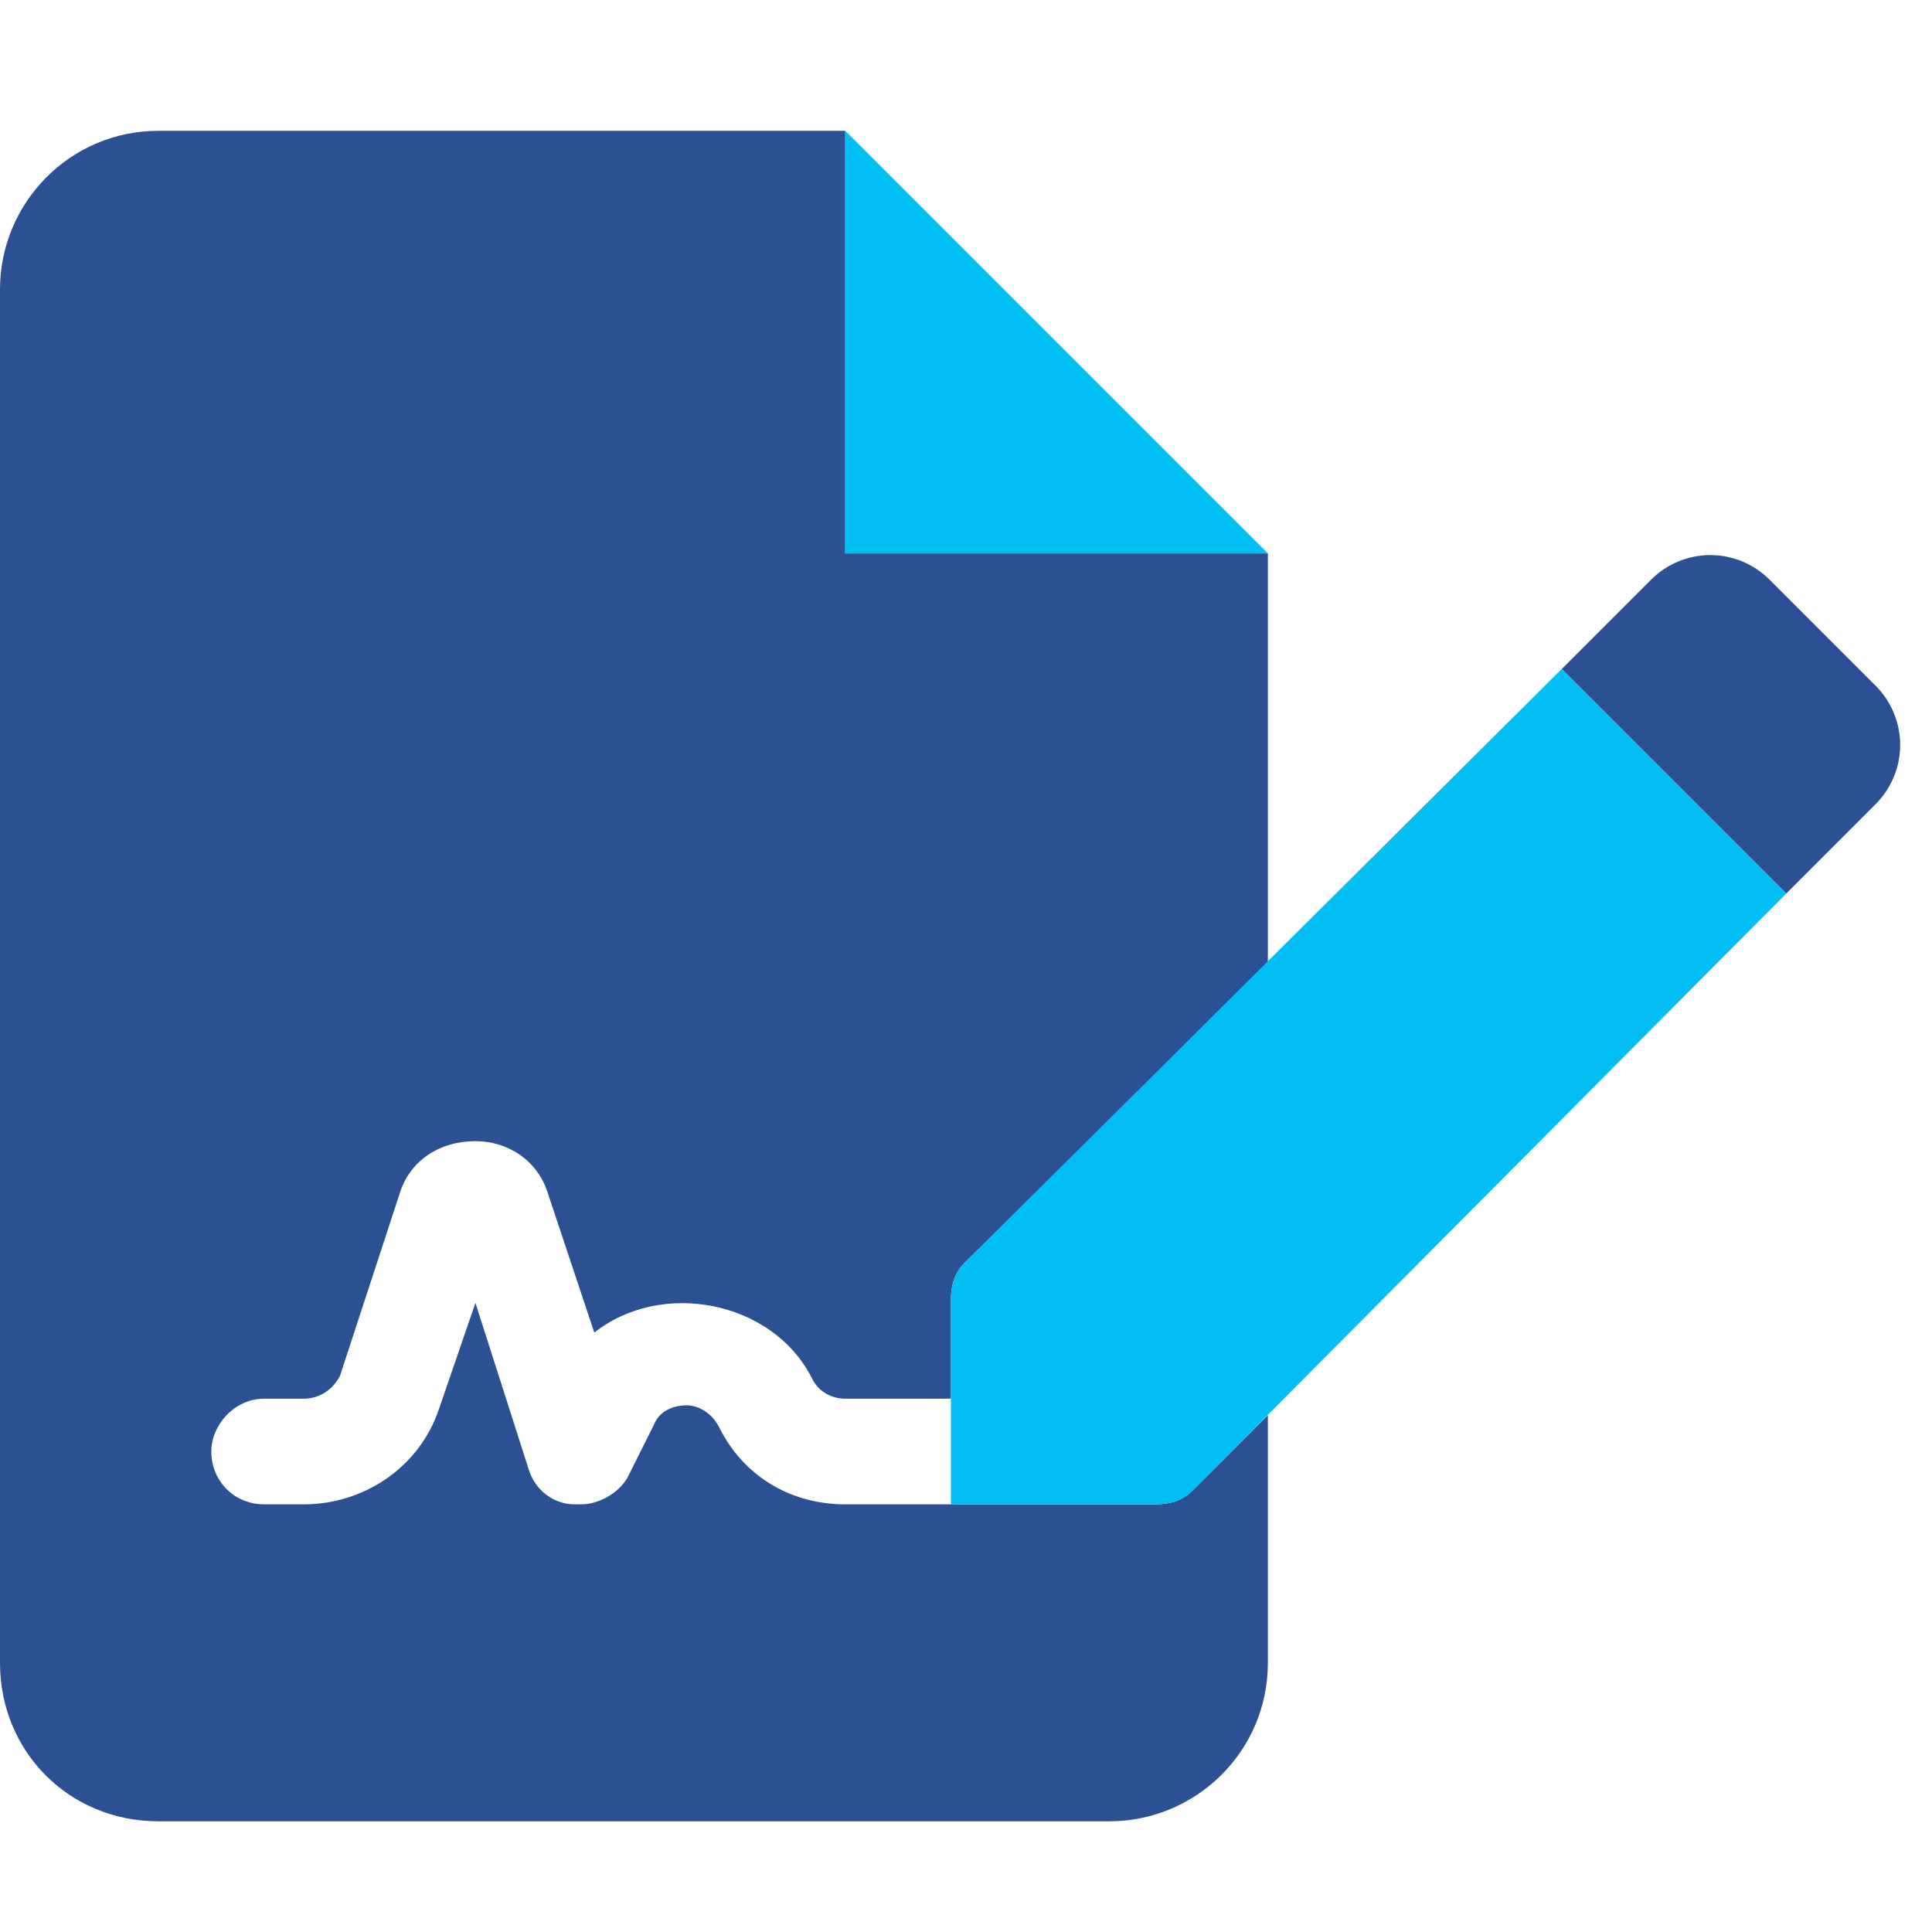 <svg width="48" height="48" viewBox="0 0 48 48" fill="none" xmlns="http://www.w3.org/2000/svg">
<path d="M21 3.25H3.938C1.723 3.25 0 5.055 0 7.188V41.312C0 43.527 1.723 45.25 3.938 45.25H27.562C29.695 45.25 31.5 43.527 31.5 41.312V35.16L29.613 37.047C29.367 37.293 29.039 37.375 28.711 37.375H21C19.605 37.375 18.457 36.637 17.883 35.488C17.637 34.996 17.227 34.914 17.062 34.914C16.816 34.914 16.406 34.996 16.242 35.406L15.586 36.719C15.34 37.129 14.848 37.375 14.438 37.375H14.273C13.781 37.375 13.289 37.047 13.125 36.473L11.812 32.371L10.91 34.996C10.418 36.473 9.023 37.375 7.547 37.375H6.562C5.824 37.375 5.25 36.801 5.25 36.062C5.25 35.406 5.824 34.75 6.562 34.75H7.547C7.957 34.75 8.285 34.504 8.449 34.176L9.926 29.664C10.172 28.844 10.91 28.352 11.812 28.352C12.633 28.352 13.371 28.844 13.617 29.664L14.766 33.109C16.406 31.797 19.195 32.289 20.18 34.258C20.344 34.586 20.672 34.75 21 34.75H23.625V32.289C23.625 31.961 23.707 31.633 23.953 31.387L31.5 23.922V13.75H21V3.25ZM46.594 17.031L43.969 14.406C43.148 13.586 41.836 13.586 41.016 14.406L38.801 16.621L44.379 22.199L46.594 19.984C47.414 19.164 47.414 17.852 46.594 17.031Z" fill="#2B5093"/>
<path d="M38.801 16.621L23.953 31.387C23.707 31.633 23.625 31.961 23.625 32.289V37.375H28.711C29.039 37.375 29.367 37.293 29.613 37.047L44.379 22.199L38.801 16.621ZM21 3.25V13.75H31.5L21 3.25Z" fill="#02BEF2"/>
</svg>
